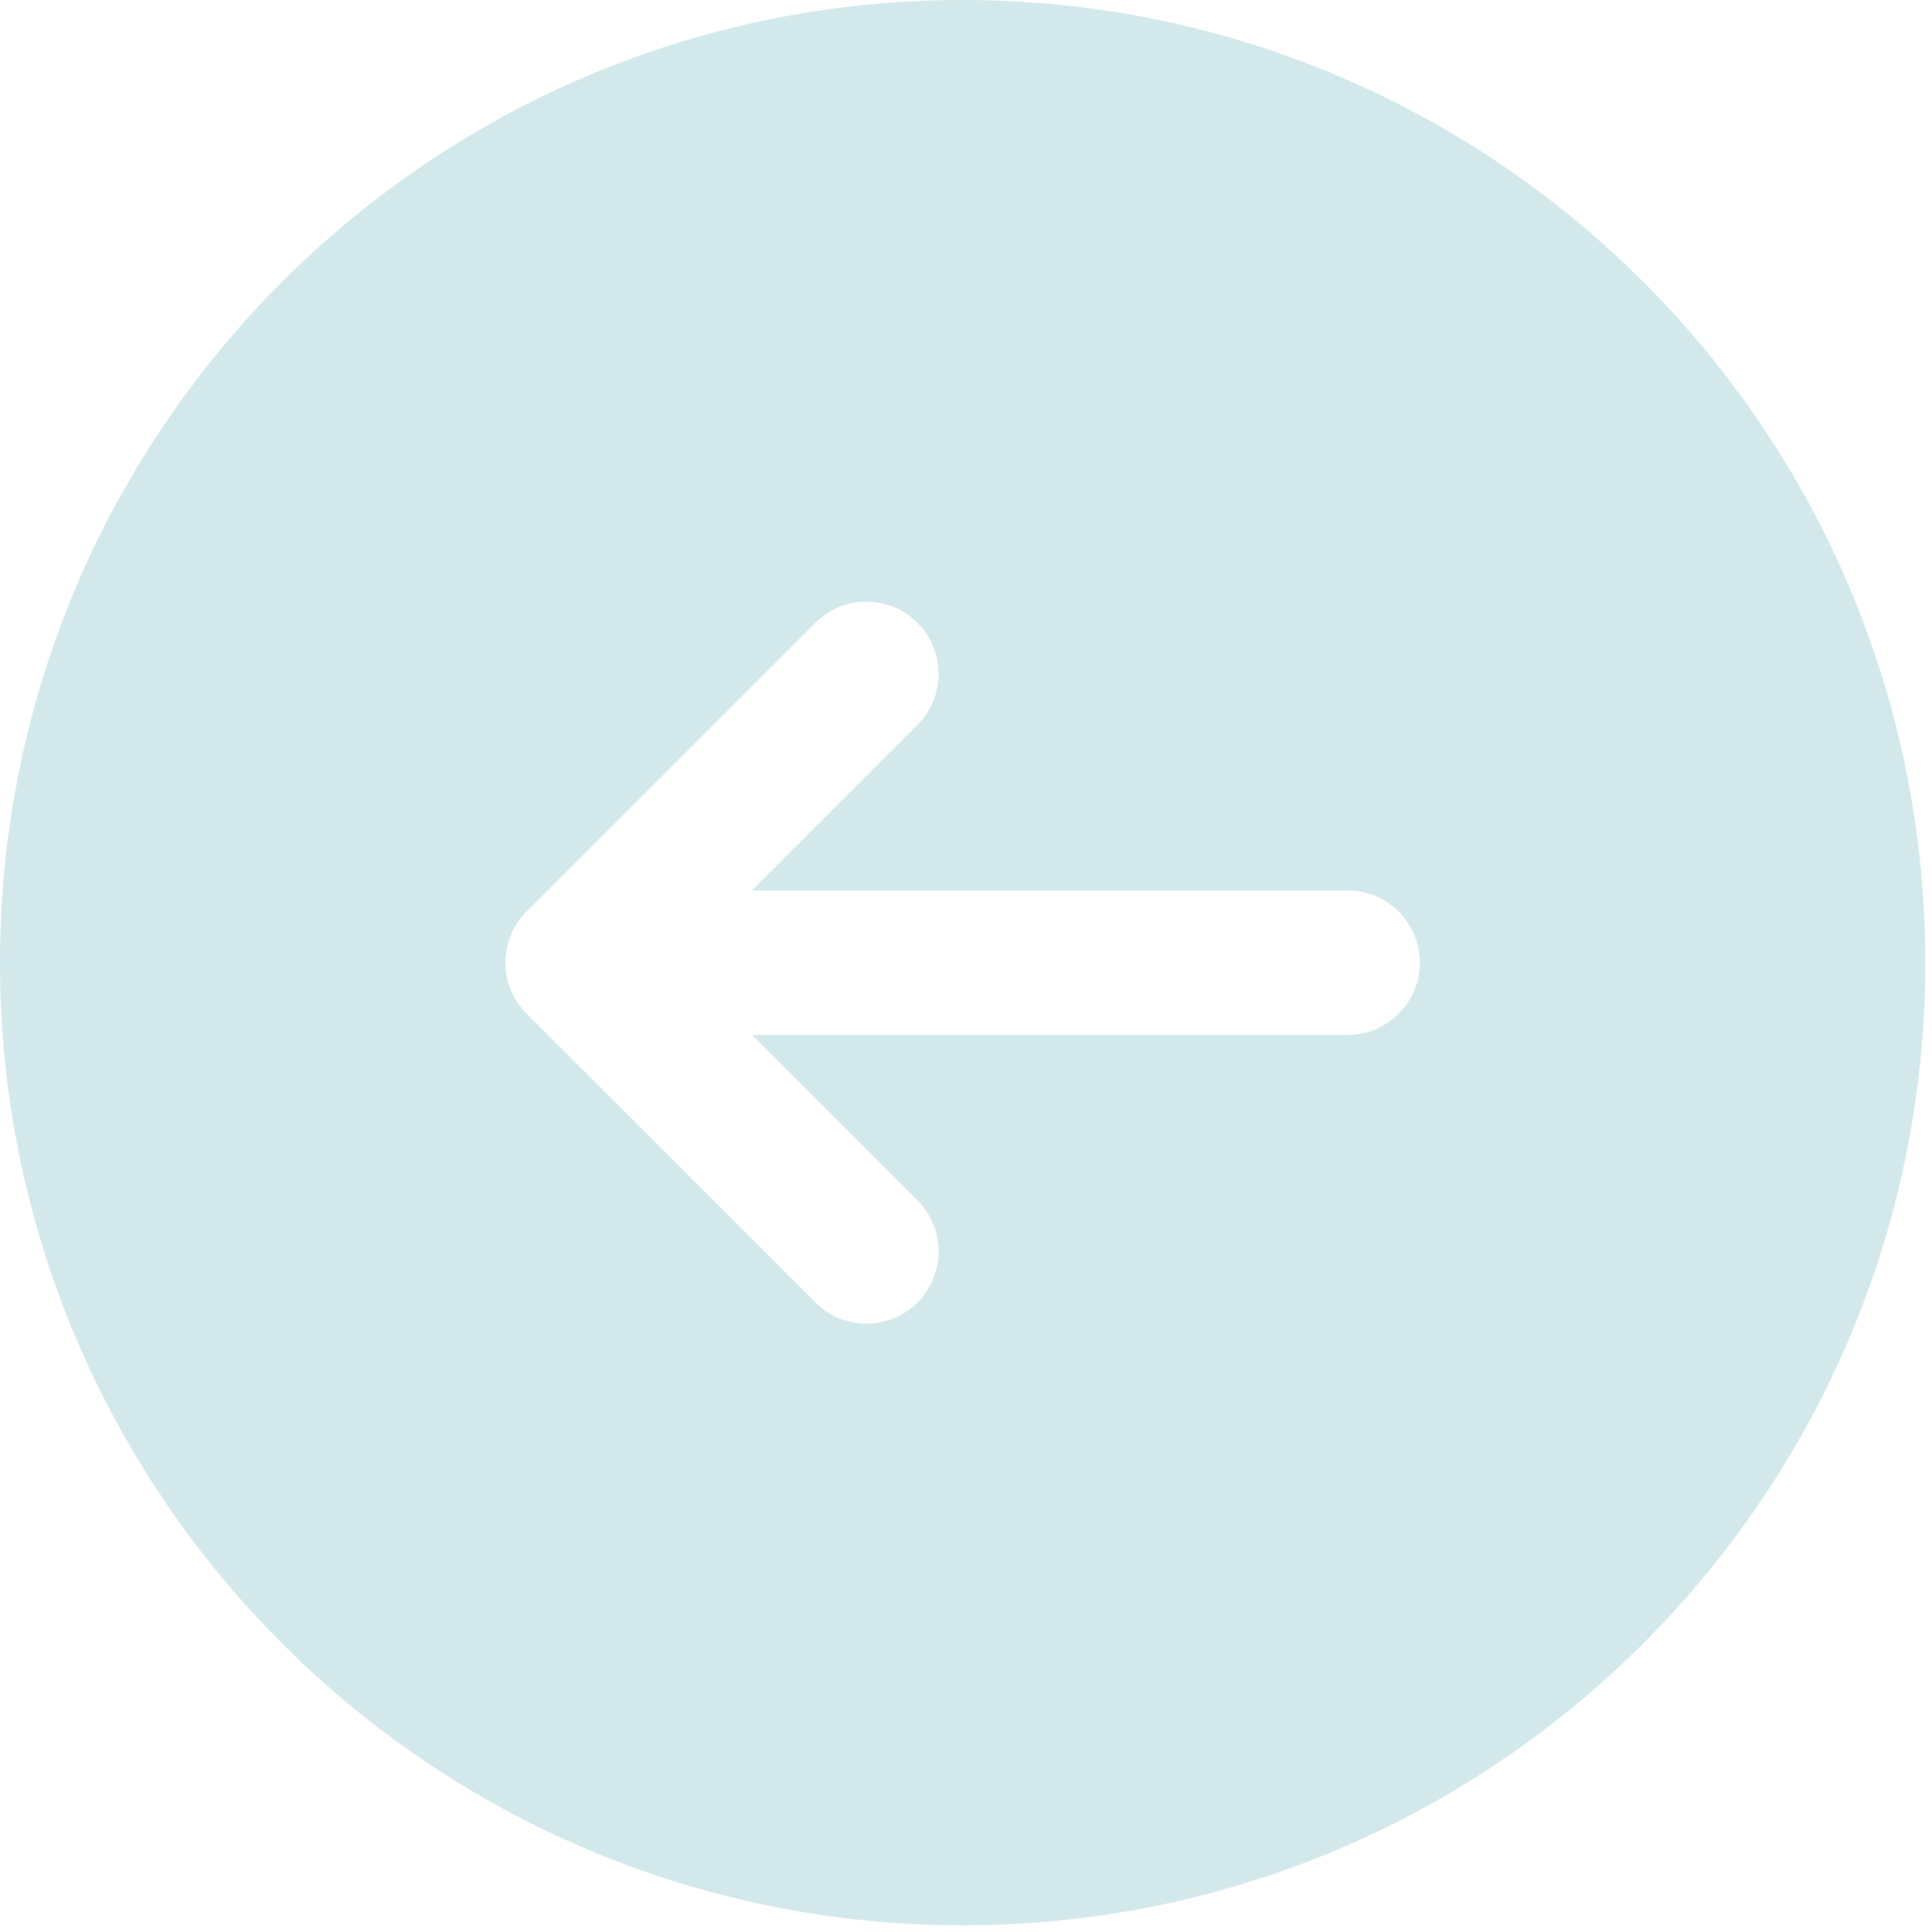 <svg width="30" height="30" viewBox="0 0 30 30" fill="none" xmlns="http://www.w3.org/2000/svg">
<path fill-rule="evenodd" clip-rule="evenodd" d="M14.948 29.896C6.693 29.896 0 23.203 0 14.948C0 6.692 6.693 0 14.948 0C23.204 0 29.896 6.692 29.896 14.948C29.896 23.203 23.204 29.896 14.948 29.896ZM12.661 9.671L8.176 14.155C7.738 14.593 7.738 15.303 8.176 15.741L12.661 20.225C13.098 20.663 13.808 20.663 14.246 20.225C14.684 19.787 14.684 19.077 14.246 18.64L11.675 16.069H20.927C21.546 16.069 22.048 15.567 22.048 14.948C22.048 14.329 21.546 13.827 20.927 13.827L11.675 13.827L14.246 11.256C14.684 10.819 14.684 10.109 14.246 9.671C13.808 9.233 13.098 9.233 12.661 9.671Z" fill="#D2E8EB"/>
</svg>
